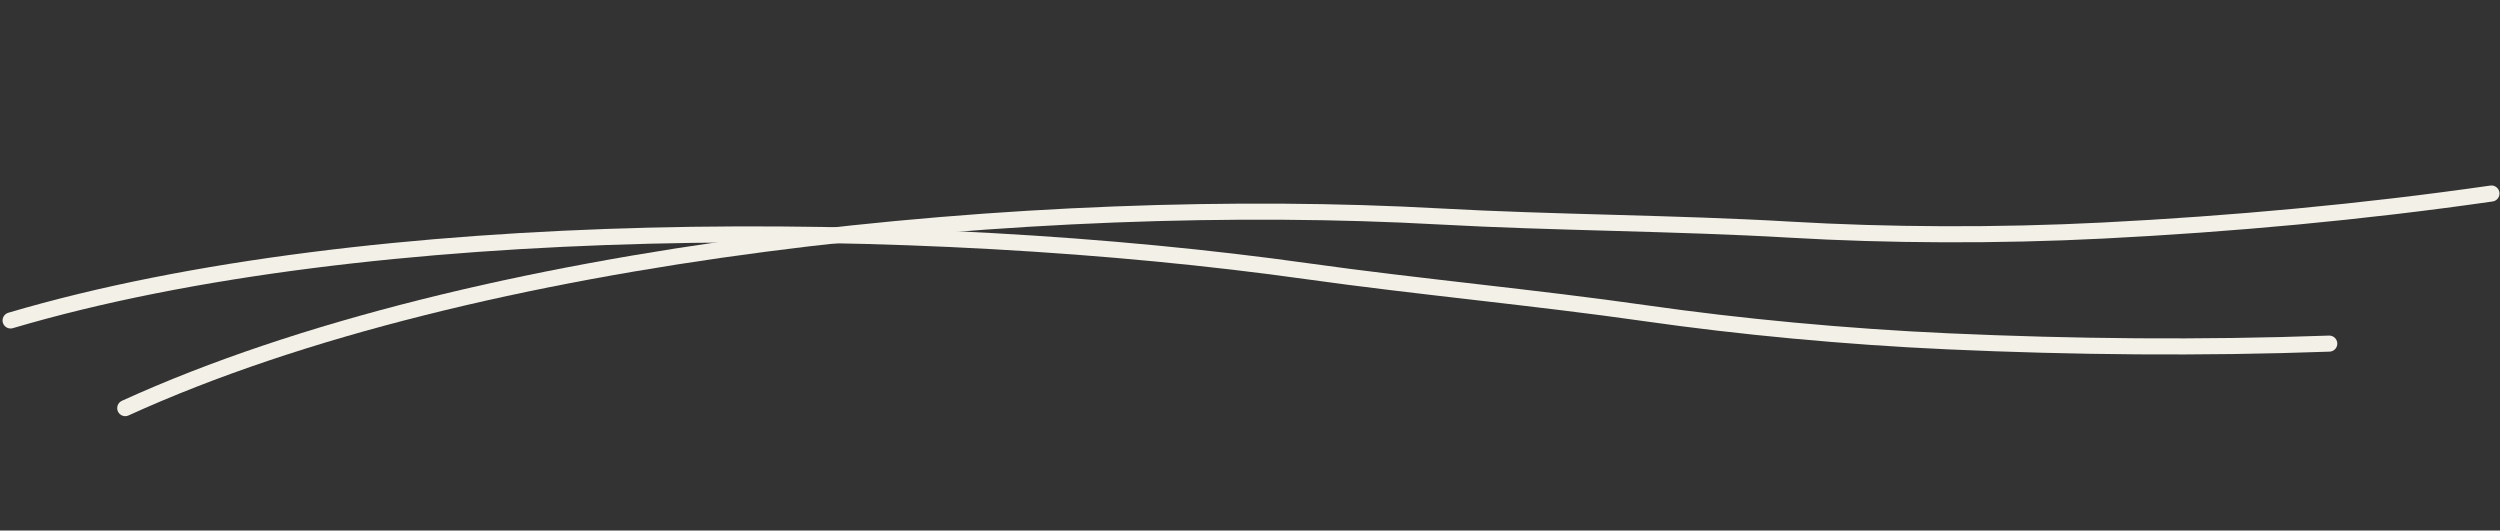 <?xml version="1.0" encoding="UTF-8"?> <svg xmlns="http://www.w3.org/2000/svg" width="311" height="66" viewBox="0 0 311 66" fill="none"><rect x="0" y="0" width="311" height="66" fill="#333333" stroke="none"/> <path d="M1.317 39.865C46.031 26.639 114.68 27.01 162.62 33.741C176.324 35.666 190.979 37.002 204.704 38.967C216.331 40.632 229.544 41.887 242.382 42.464C257.944 43.163 273.756 43.323 289.76 42.746" stroke="#F3F0E8" stroke-width="1.999" stroke-linecap="round"></path> <path d="M15.579 50.77C59.209 30.869 129.219 24.152 179.057 26.924C193.304 27.716 208.434 27.732 222.708 28.569C234.8 29.278 248.448 29.351 261.615 28.68C277.576 27.867 293.713 26.405 309.937 24.075" stroke="#F3F0E8" stroke-width="1.999" stroke-linecap="round"></path> </svg> 